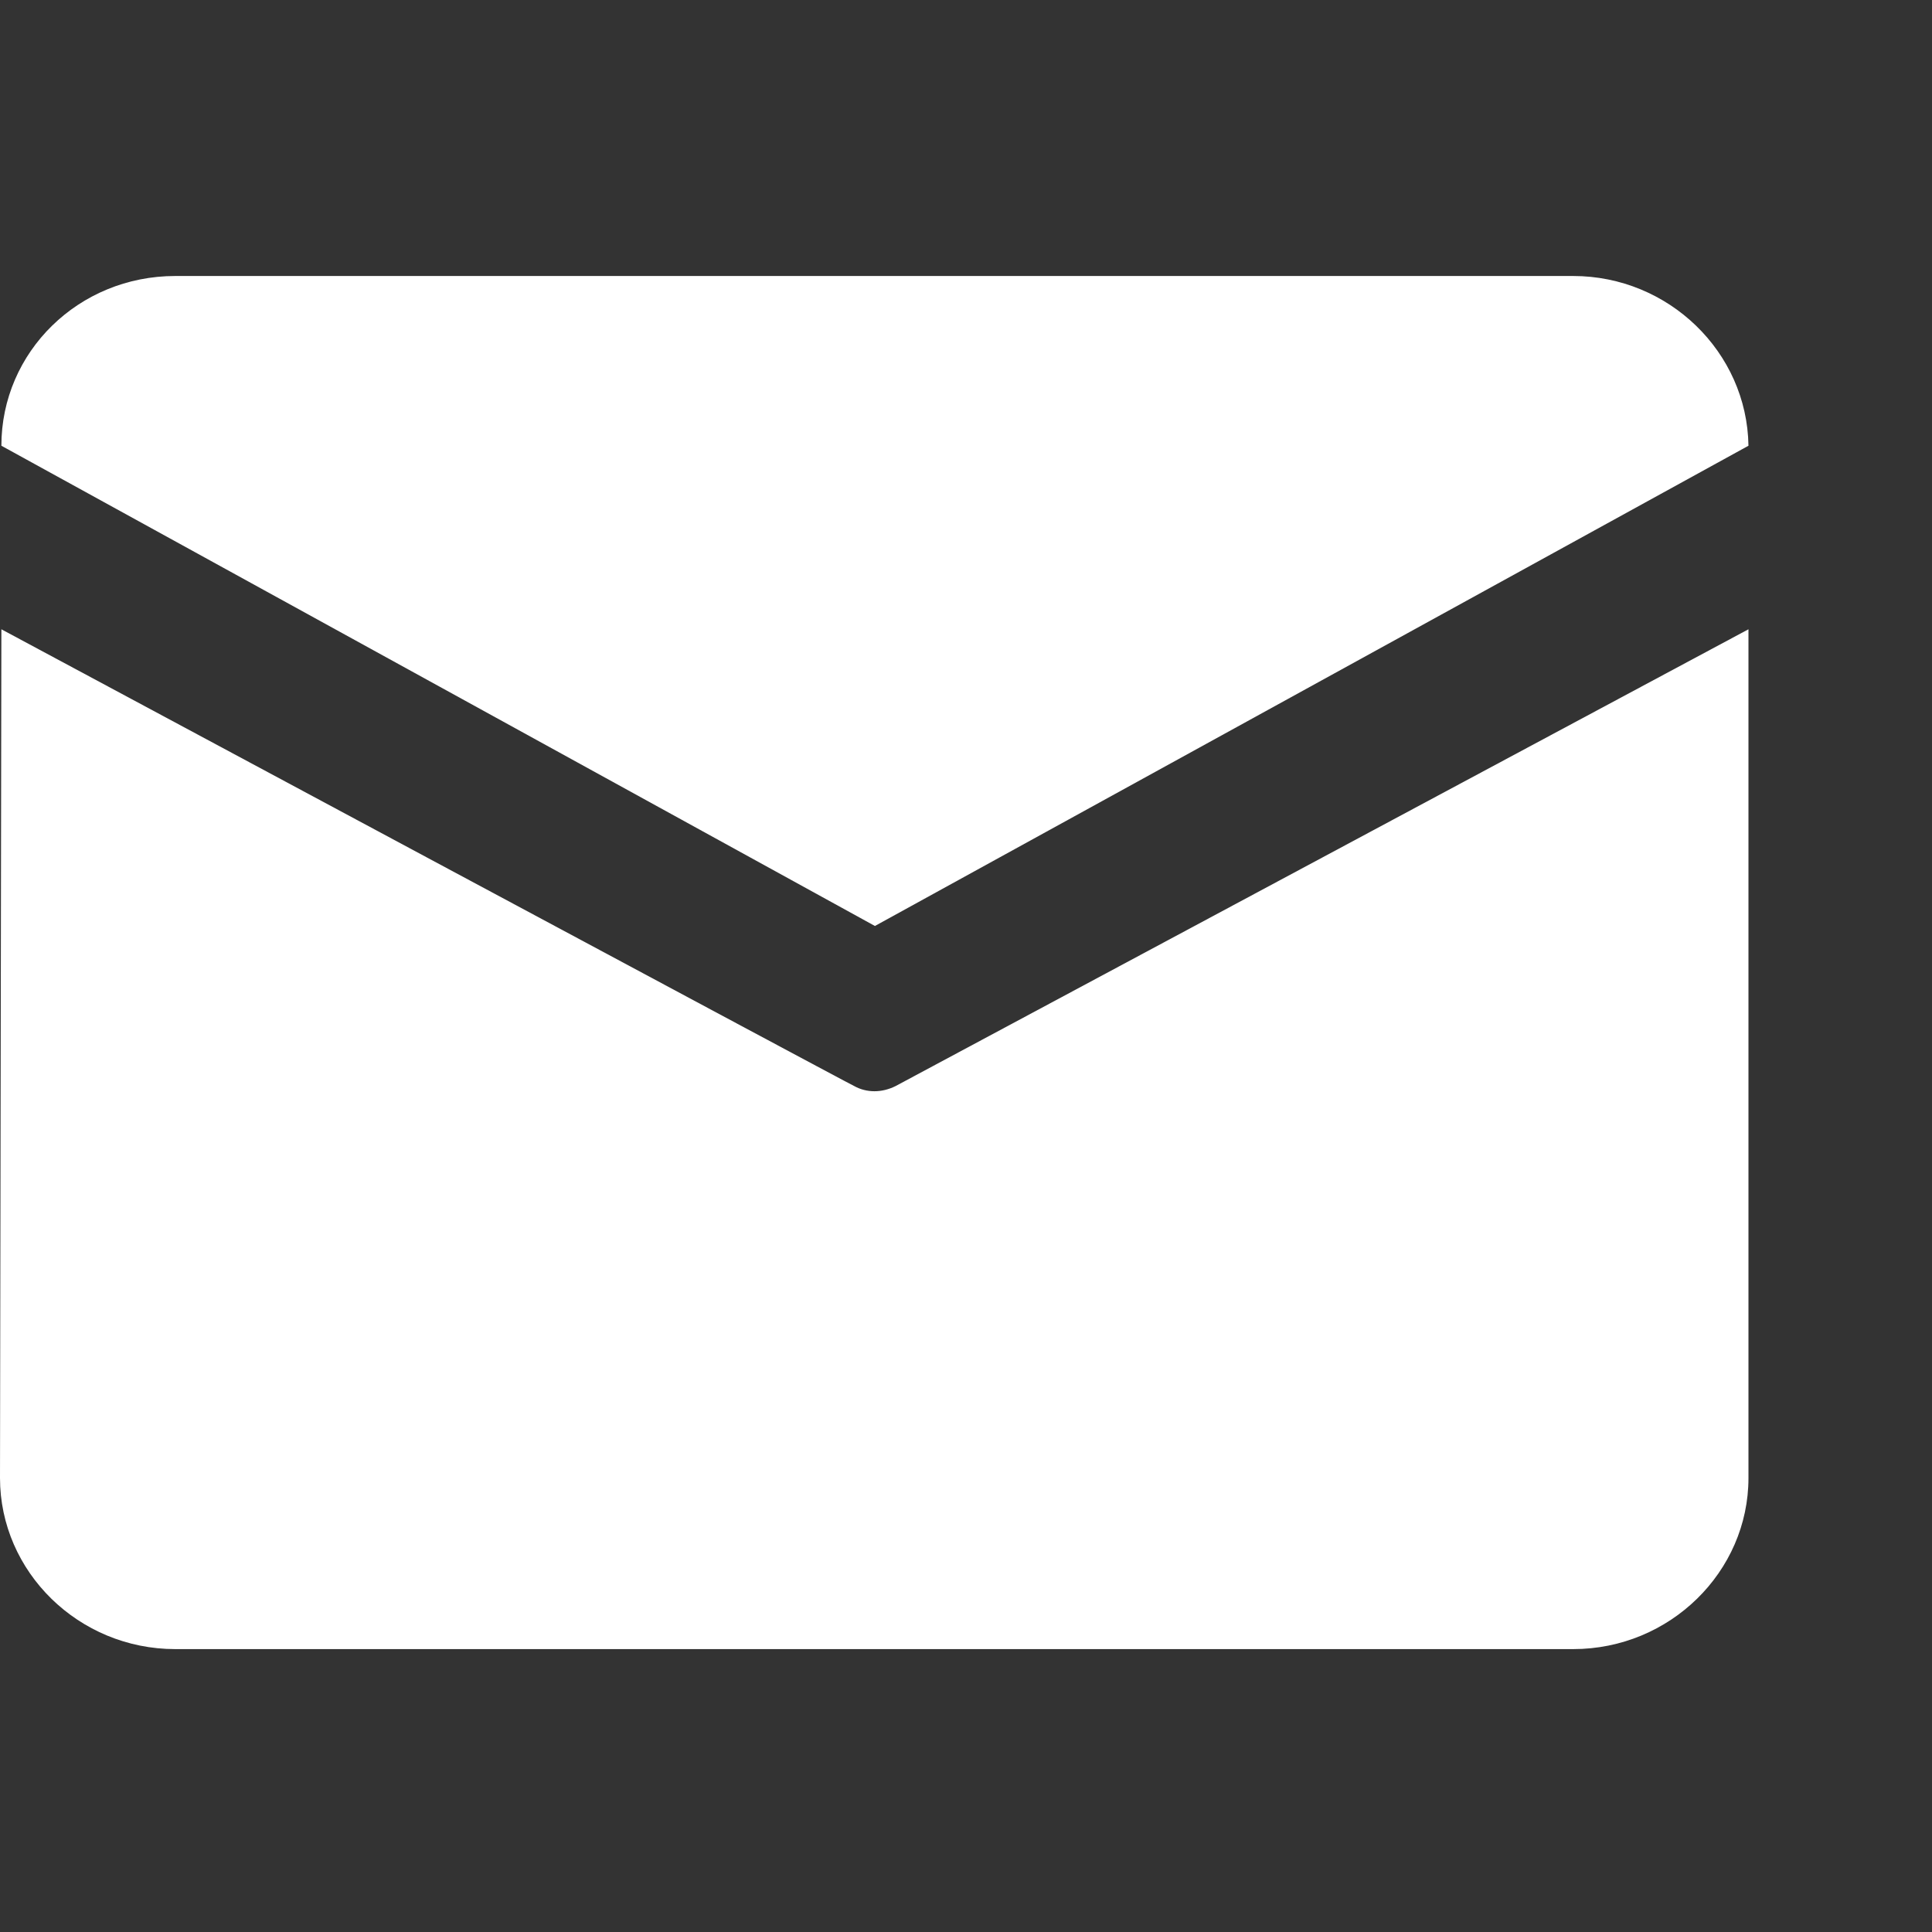 <svg width="14" height="14" viewBox="0 0 14 14" fill="none" xmlns="http://www.w3.org/2000/svg">
<rect x="0" y="0" width="14" height="14" fill="#333333" stroke="none"/>
<path d="M1.27 2H11.4C12.09 2 12.66 2.55 12.67 3.23L6.34 6.71L0.01 3.23C0.01 2.55 0.57 2 1.27 2ZM0.01 4.56L0 10.71C0 11.39 0.57 11.95 1.27 11.95H11.4C12.1 11.95 12.67 11.39 12.67 10.71V4.56L6.49 7.87C6.39 7.92 6.28 7.92 6.19 7.87C6.18 7.87 0.01 4.56 0.01 4.56Z" fill="white"/>
</svg>
